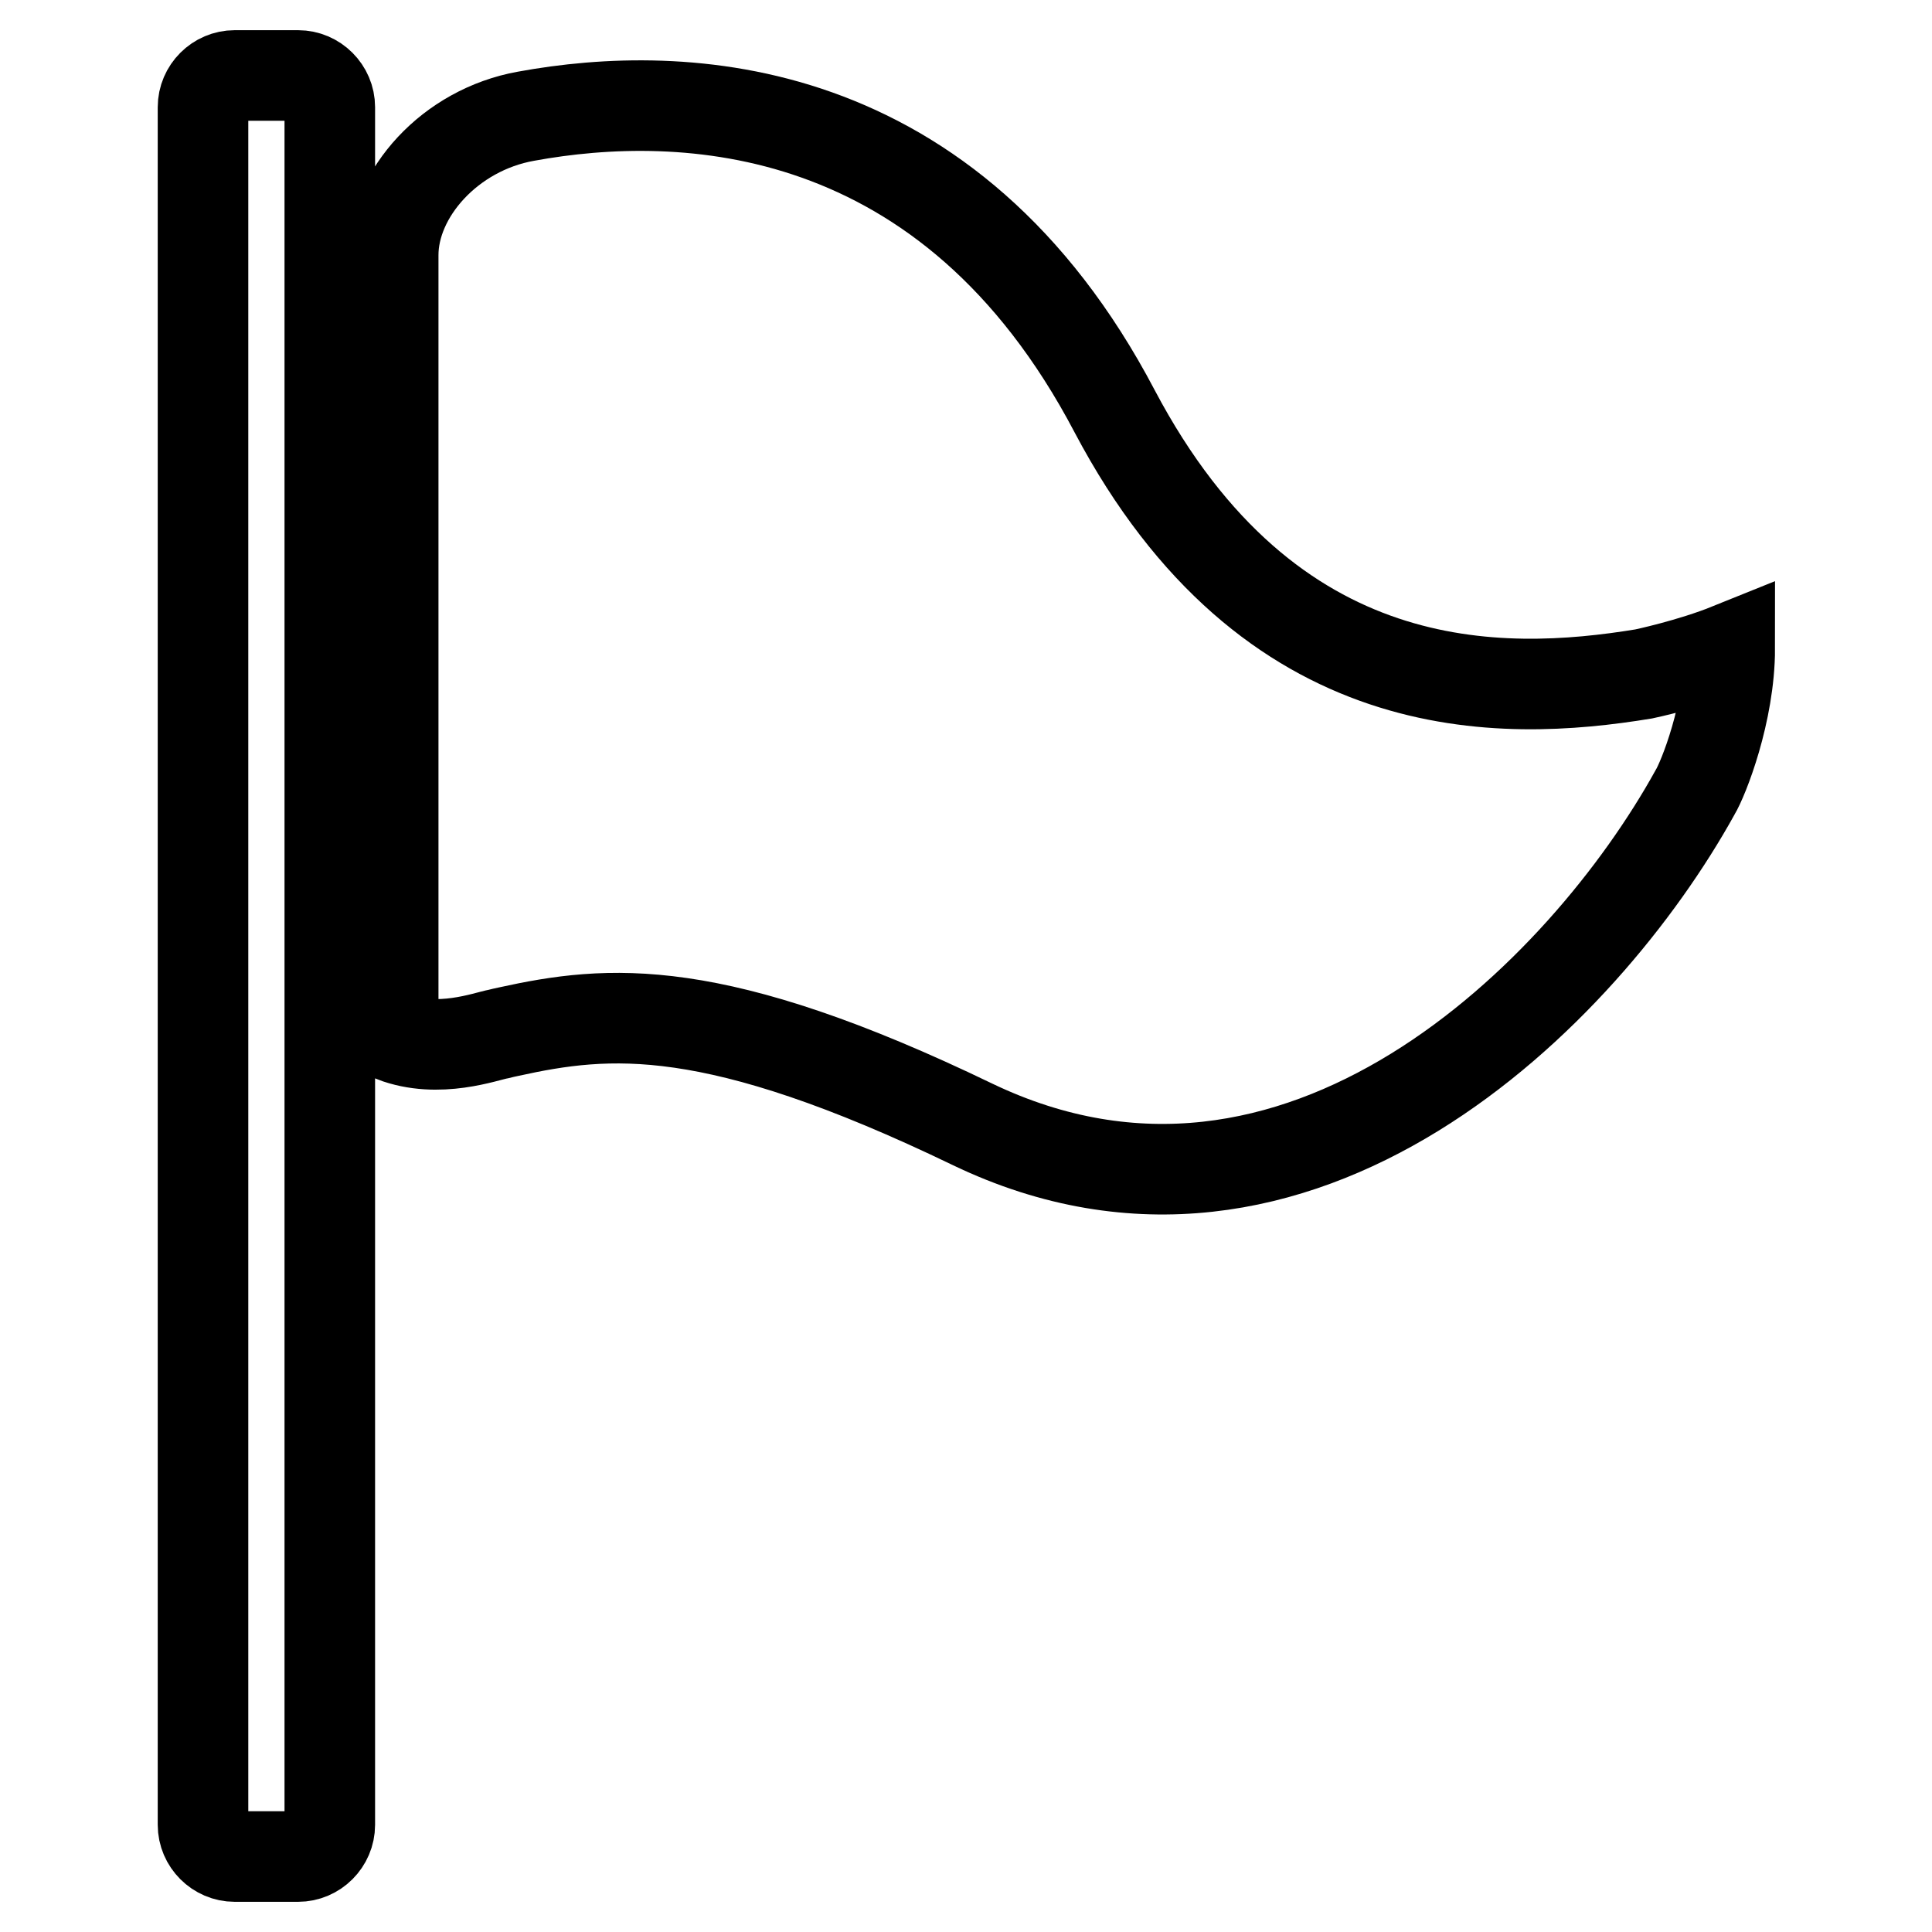 <?xml version="1.0" encoding="utf-8"?>
<!-- Svg Vector Icons : http://www.onlinewebfonts.com/icon -->
<!DOCTYPE svg PUBLIC "-//W3C//DTD SVG 1.1//EN" "http://www.w3.org/Graphics/SVG/1.1/DTD/svg11.dtd">
<svg version="1.1" xmlns="http://www.w3.org/2000/svg" xmlns:xlink="http://www.w3.org/1999/xlink" x="0px" y="0px" viewBox="0 0 256 256" enable-background="new 0 0 256 256" xml:space="preserve">
<g> <path stroke-width="12" fill-opacity="0" stroke="#000000"  d="M217.8,89.3c-18.9,3.1-49.6,4-70.1-34.8c-21.9-41.7-57.3-42.9-78-39.1c-10.1,1.8-17.6,10.3-17.6,18.4v103.6 c6,2.3,12.3-0.1,14-0.4c0.4-0.1,0.8-0.2,1.3-0.3c13.2-2.9,27.1-4.3,61.5,12.3c43.2,20.7,81-17.4,95.7-44c1.1-1.8,4.6-10.6,4.6-19.1 C224,88,217.8,89.3,217.8,89.3z M39.5,10h-8.4c-2.3,0-4.2,1.9-4.2,4.2v227.6c0,2.3,1.9,4.2,4.2,4.2h8.4c2.3,0,4.2-1.9,4.2-4.2V14.2 C43.7,11.9,41.8,10,39.5,10z"/></g>
</svg>